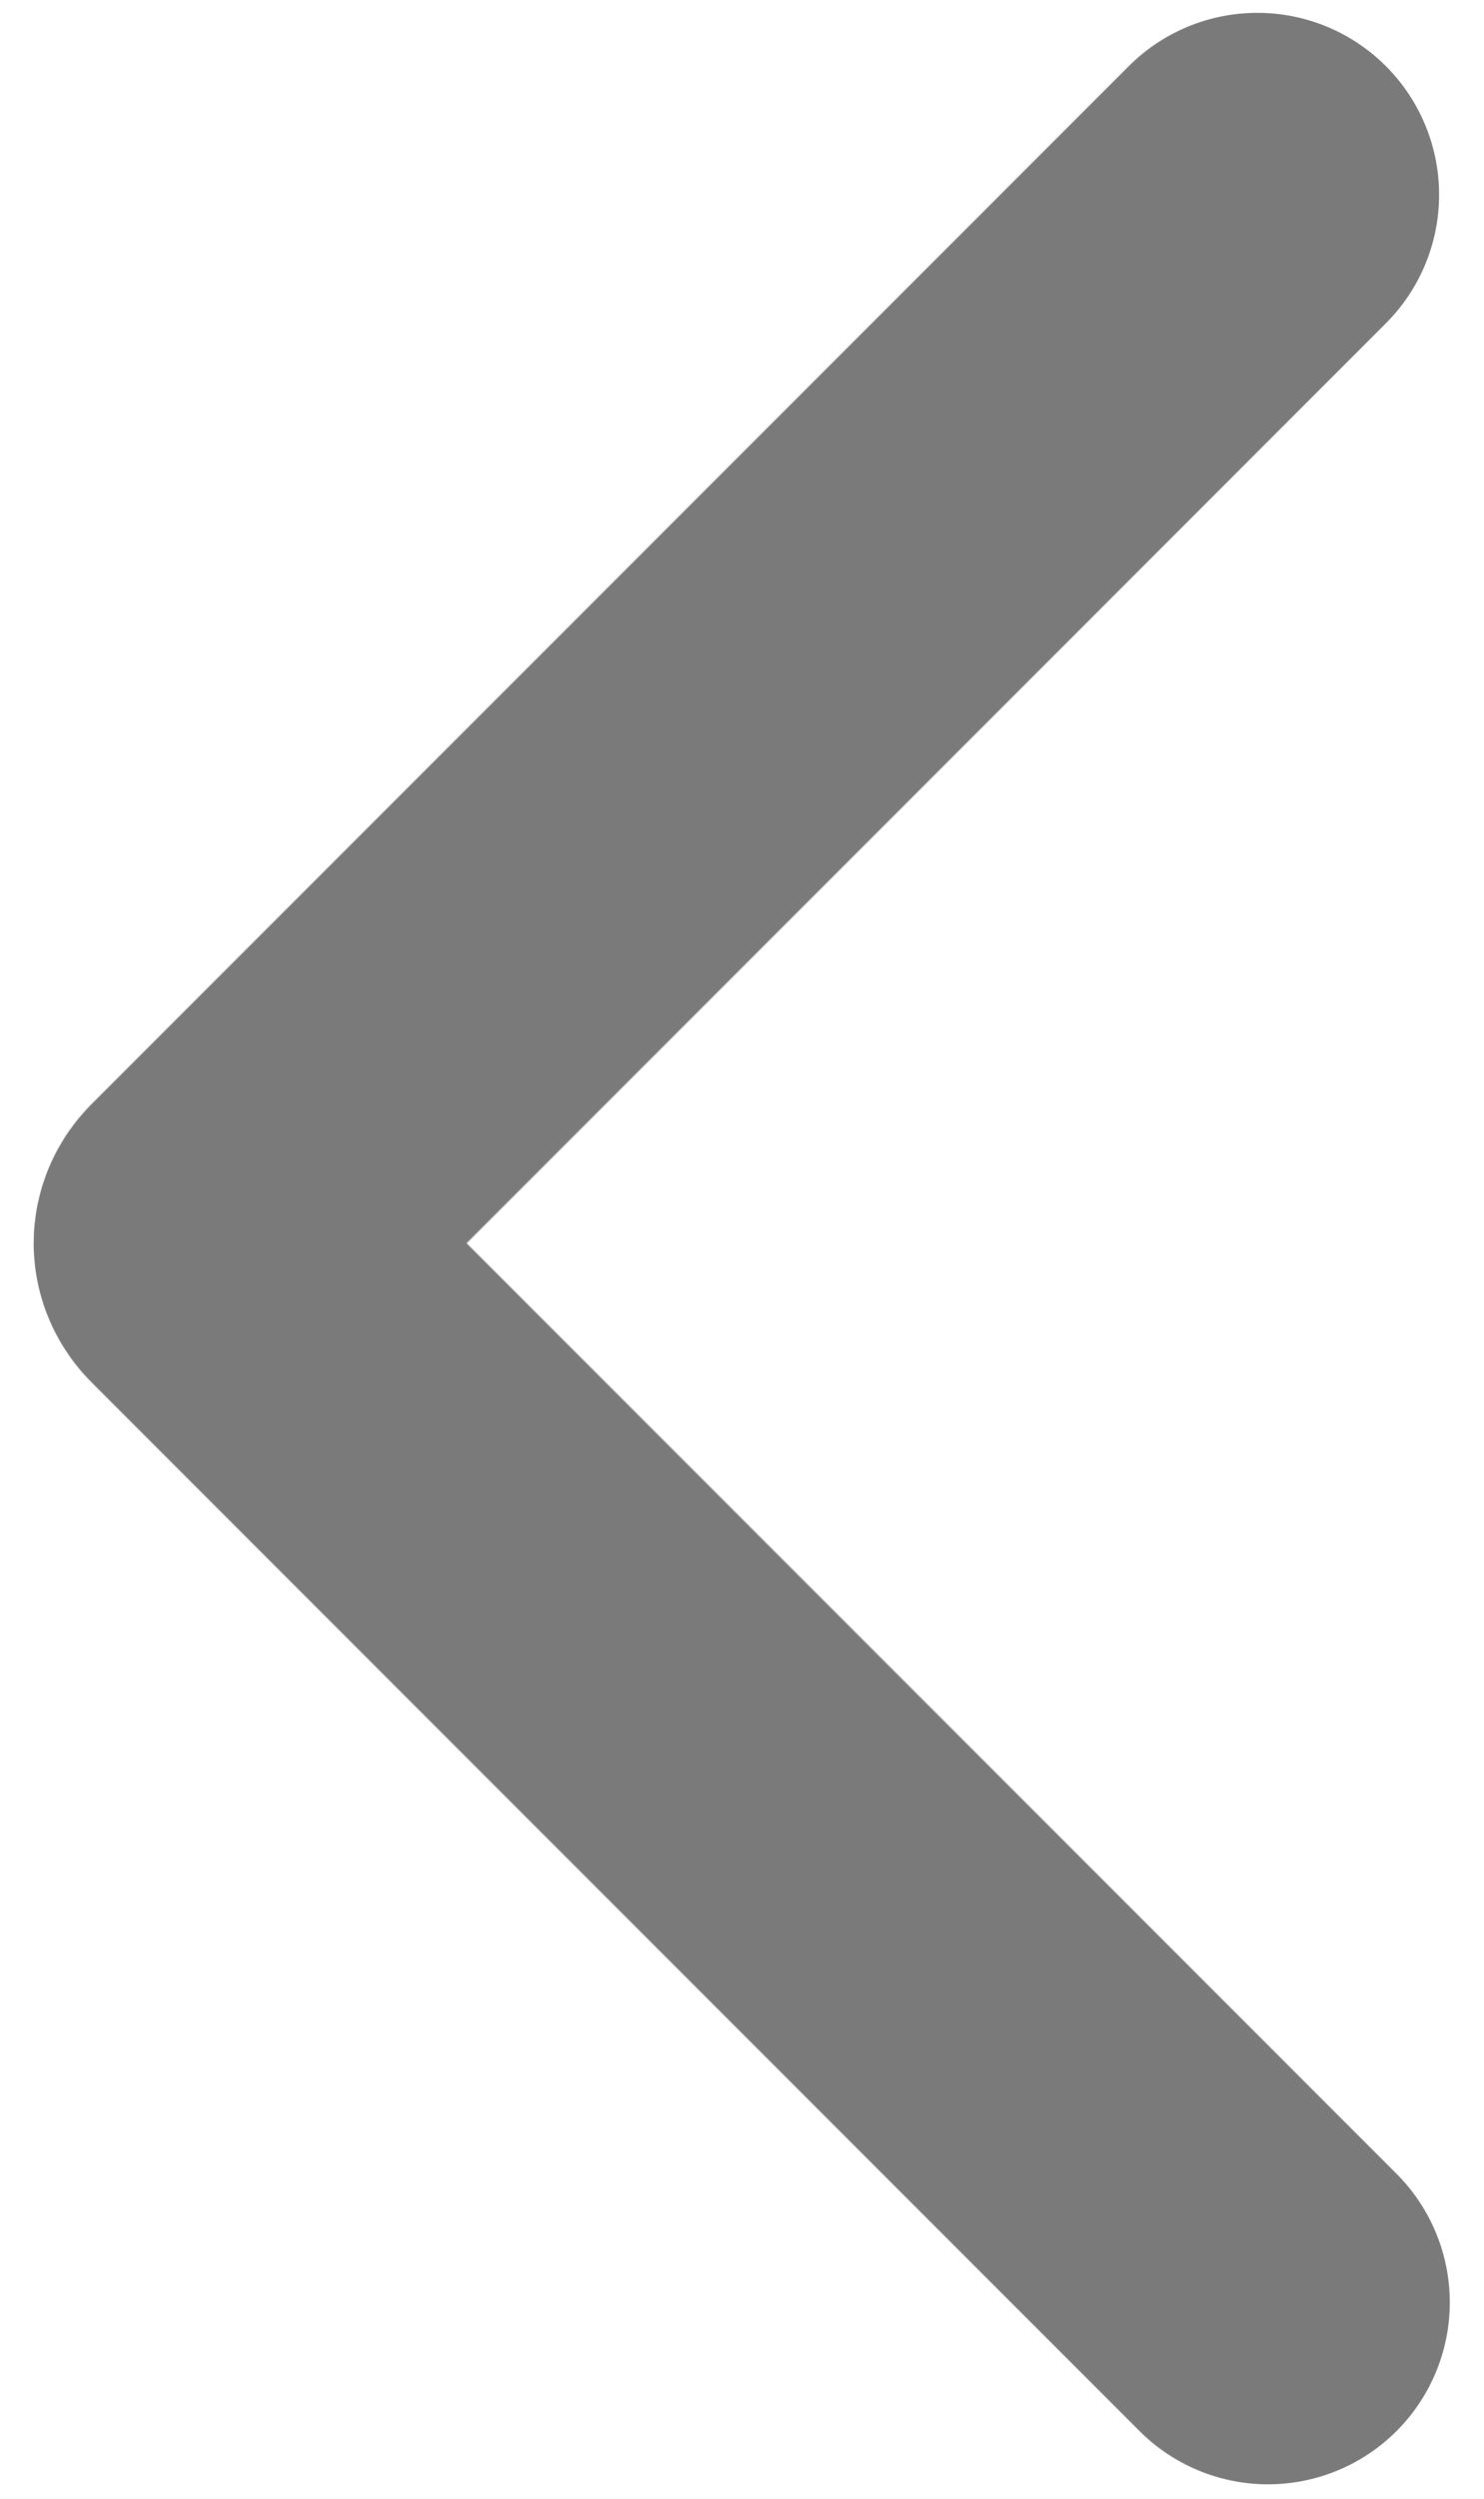 <?xml version="1.0" encoding="utf-8"?>
<!-- Generator: Adobe Illustrator 21.0.0, SVG Export Plug-In . SVG Version: 6.00 Build 0)  -->
<svg version="1.1" id="Layer_1" xmlns="http://www.w3.org/2000/svg" xmlns:xlink="http://www.w3.org/1999/xlink" x="0px" y="0px"
	 viewBox="0 0 69.4 116.8" style="enable-background:new 0 0 69.4 116.8;" xml:space="preserve">
<style type="text/css">
	.st0{fill:none;stroke:#7A7A7A;stroke-width:17;stroke-linecap:round;stroke-miterlimit:10;}
</style>
<path class="st0" d="M58.8,9.1L10.3,57.6c-0.3,0.3-0.3,0.7,0,1l49,49"/>
</svg>